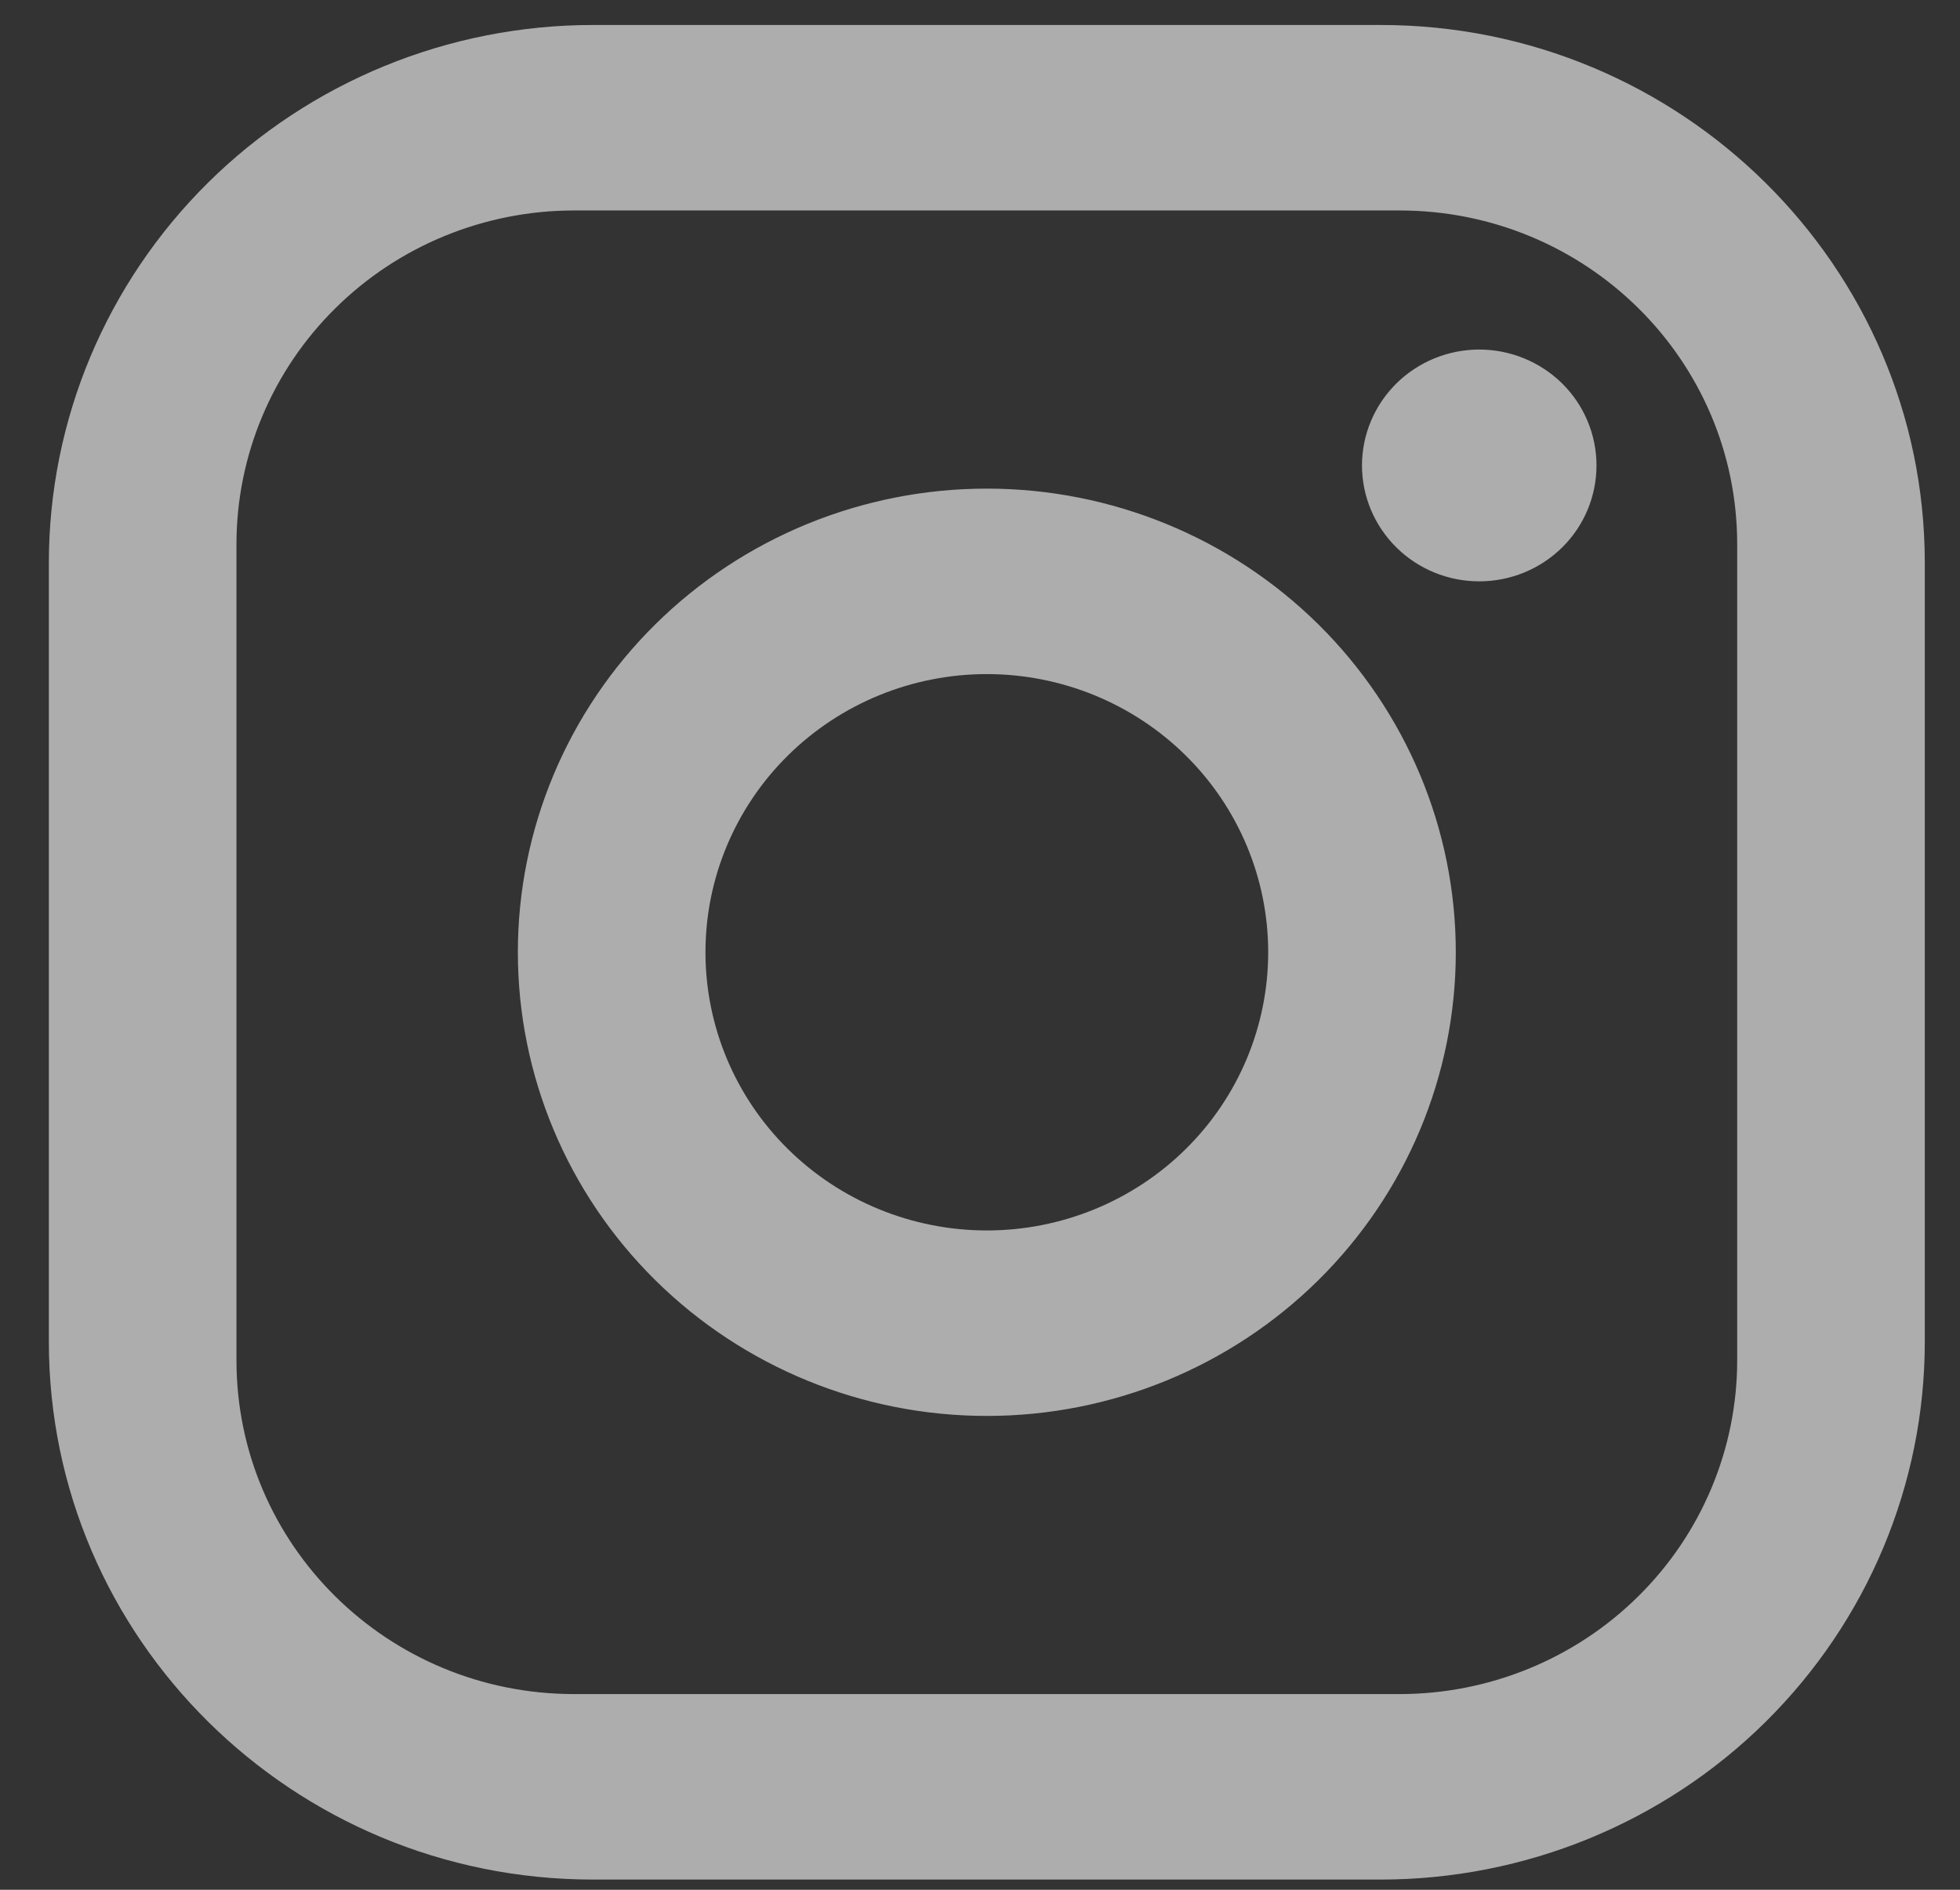 <svg width="28" height="27" viewBox="0 0 28 27" fill="none" xmlns="http://www.w3.org/2000/svg">
<rect x="0" y="0" width="28" height="27" fill="#333333" stroke="none"/>
<path id="Vector" d="M8.47 0.357H19.725C24.013 0.357 27.497 3.802 27.497 8.041V19.17C27.497 21.208 26.678 23.162 25.221 24.603C23.763 26.044 21.786 26.854 19.725 26.854H8.47C4.182 26.854 0.698 23.409 0.698 19.17V8.041C0.698 6.003 1.517 4.049 2.974 2.608C4.432 1.167 6.409 0.357 8.47 0.357ZM8.202 3.007C6.922 3.007 5.695 3.509 4.791 4.404C3.886 5.298 3.378 6.511 3.378 7.776V19.435C3.378 22.071 5.535 24.204 8.202 24.204H19.993C21.273 24.204 22.5 23.702 23.404 22.807C24.309 21.913 24.817 20.7 24.817 19.435V7.776C24.817 5.14 22.66 3.007 19.993 3.007H8.202ZM21.132 4.994C21.576 4.994 22.002 5.169 22.317 5.479C22.631 5.79 22.807 6.211 22.807 6.65C22.807 7.089 22.631 7.511 22.317 7.821C22.002 8.132 21.576 8.306 21.132 8.306C20.688 8.306 20.262 8.132 19.948 7.821C19.634 7.511 19.457 7.089 19.457 6.65C19.457 6.211 19.634 5.79 19.948 5.479C20.262 5.169 20.688 4.994 21.132 4.994ZM14.098 6.981C15.874 6.981 17.578 7.679 18.835 8.922C20.091 10.164 20.797 11.849 20.797 13.605C20.797 15.362 20.091 17.047 18.835 18.289C17.578 19.532 15.874 20.23 14.098 20.23C12.321 20.23 10.617 19.532 9.36 18.289C8.104 17.047 7.398 15.362 7.398 13.605C7.398 11.849 8.104 10.164 9.36 8.922C10.617 7.679 12.321 6.981 14.098 6.981ZM14.098 9.631C13.031 9.631 12.009 10.05 11.255 10.795C10.501 11.54 10.078 12.551 10.078 13.605C10.078 14.66 10.501 15.671 11.255 16.416C12.009 17.161 13.031 17.58 14.098 17.58C15.164 17.58 16.186 17.161 16.94 16.416C17.694 15.671 18.117 14.66 18.117 13.605C18.117 12.551 17.694 11.54 16.94 10.795C16.186 10.05 15.164 9.631 14.098 9.631Z" fill="white" fill-opacity="0.6"/>
</svg>
